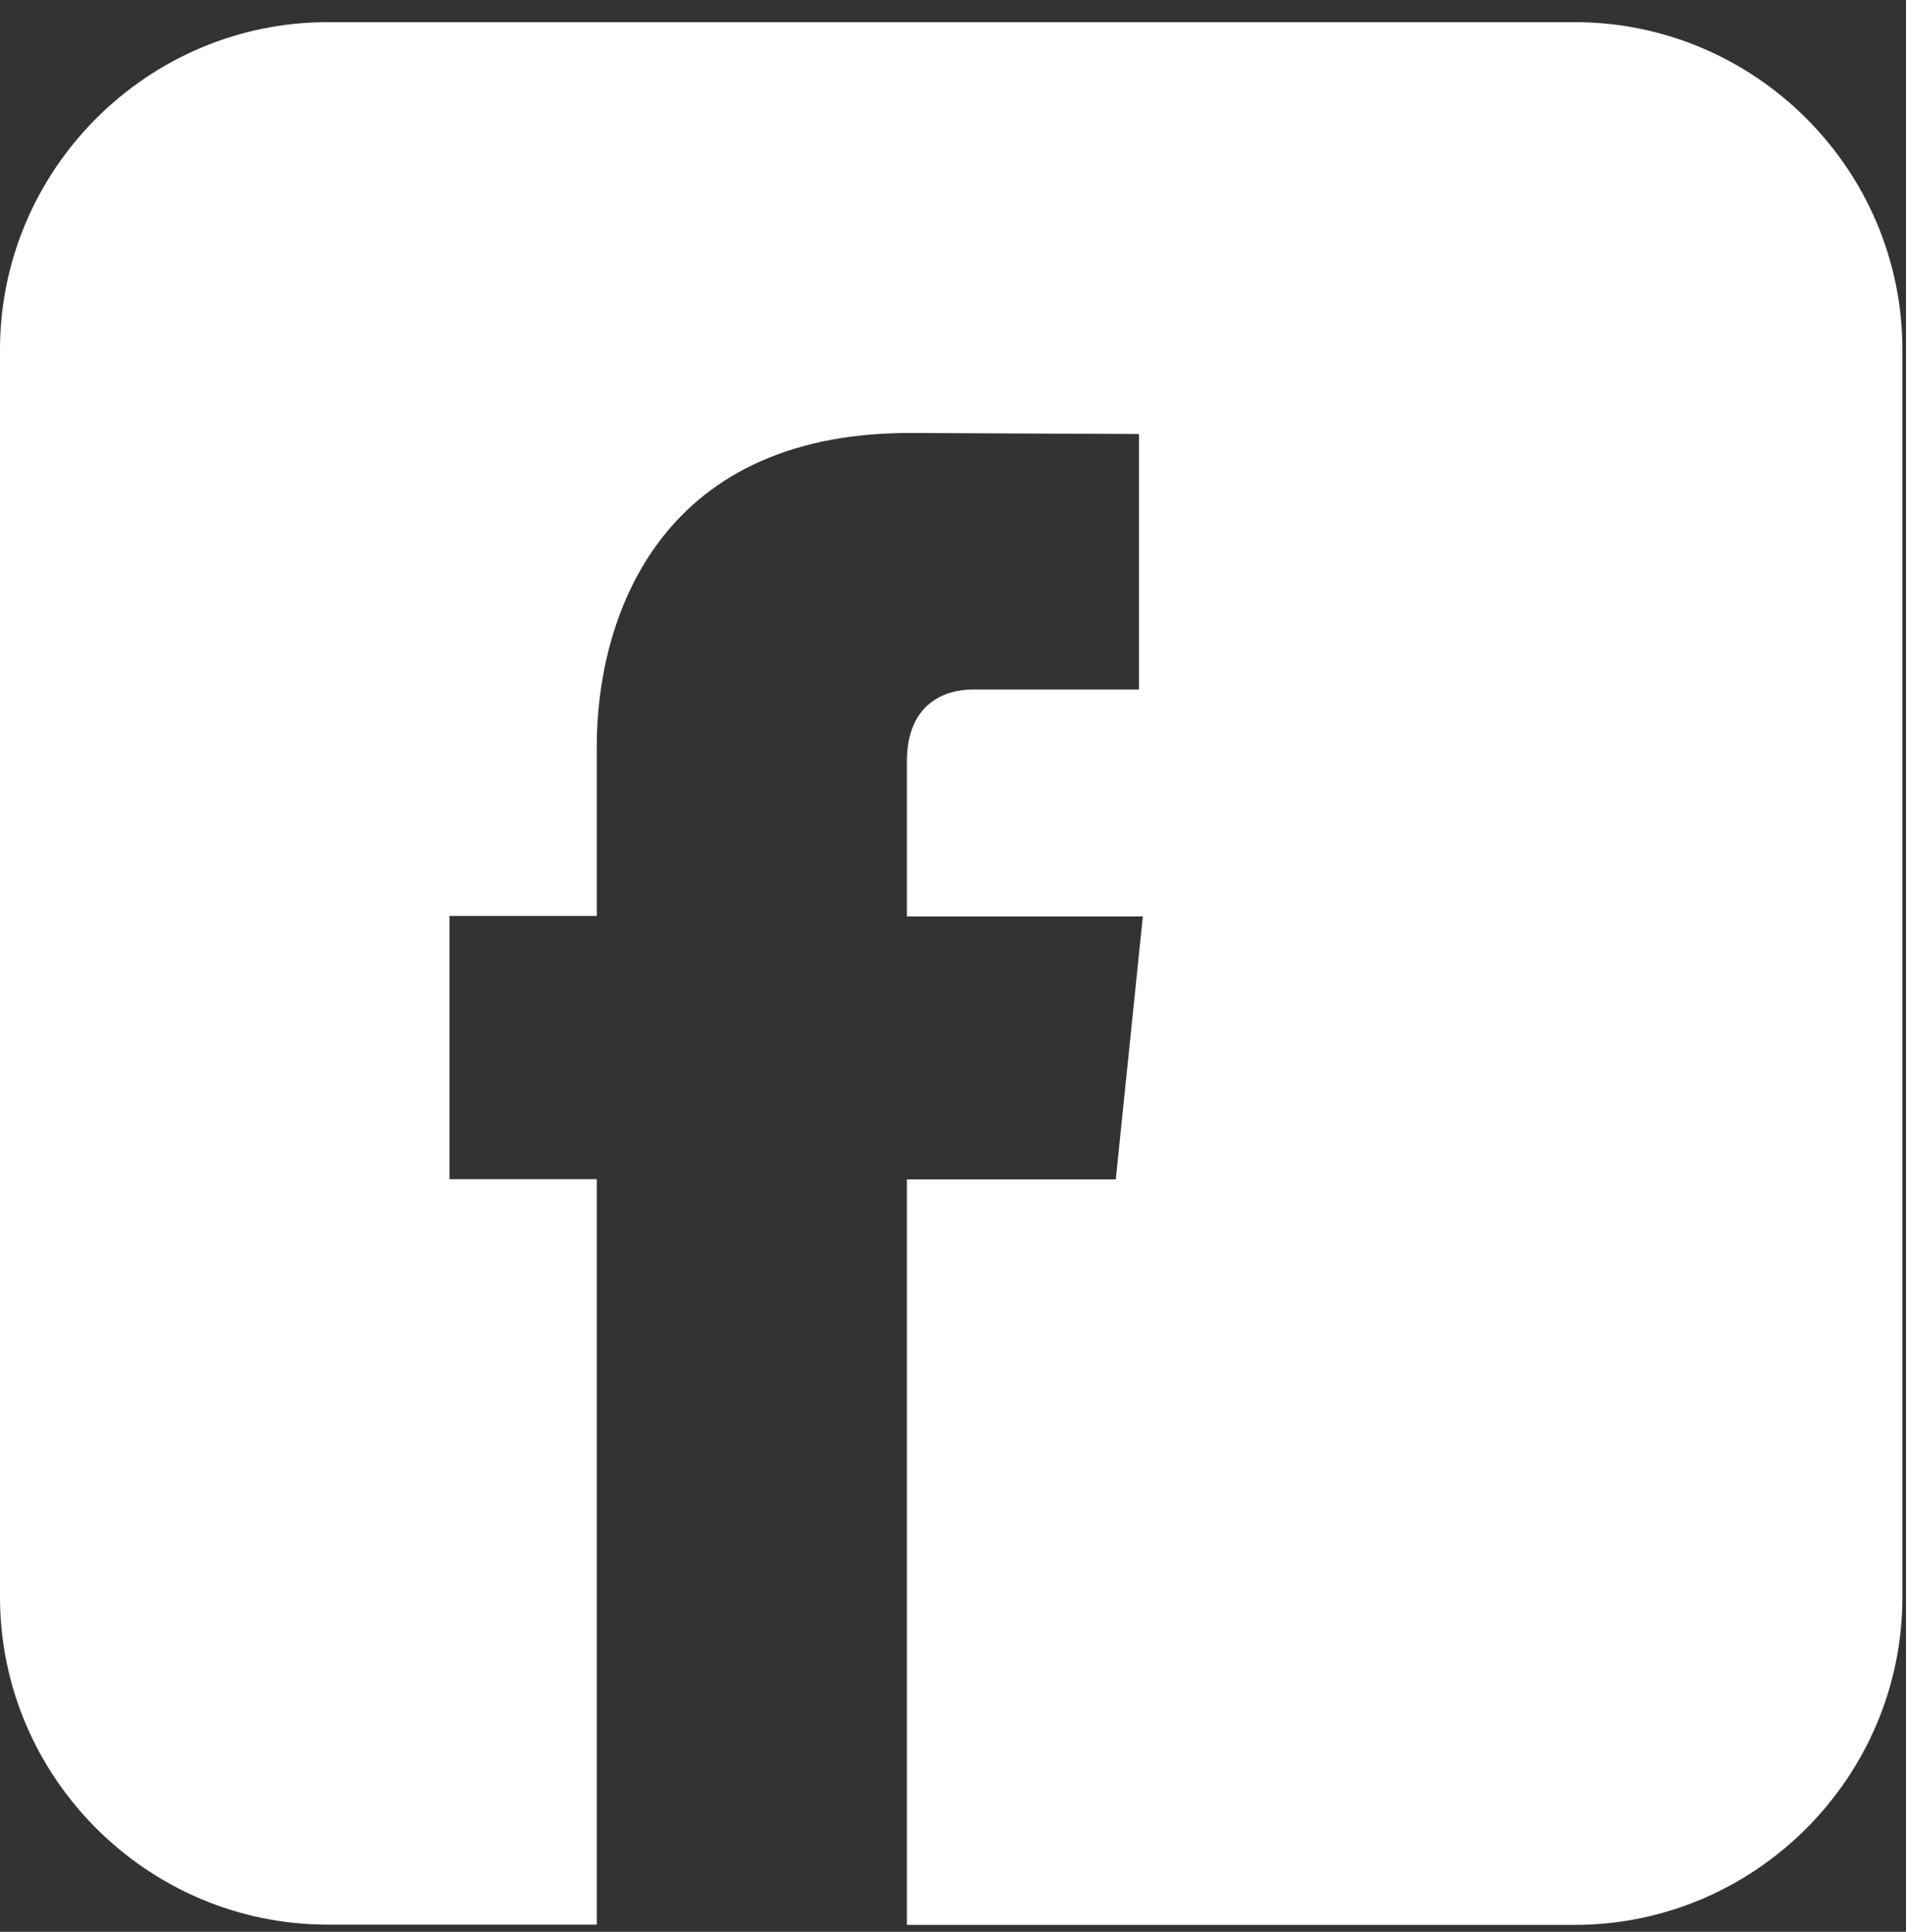 <svg width="74" height="75" viewBox="0 0 74 75" fill="none" xmlns="http://www.w3.org/2000/svg">
<rect x="0" y="0" width="74" height="75" fill="#333333" stroke="none"/>
<path d="M61.14 0.86H12.72C5.72 0.86 0 6.59 0 13.58V62C0 69 5.73 74.72 12.72 74.72H23.17V45.78H17.45V35.56H23.17V28.95C23.17 24.22 25.42 16.81 35.31 16.81L44.22 16.85V26.77H37.76C36.7 26.77 35.21 27.3 35.21 29.56V35.58H44.37L43.32 45.79H35.21V74.73H61.14C68.14 74.73 73.86 69 73.86 62.01V13.59C73.87 6.58 68.14 0.86 61.14 0.86Z" fill="white"/>
</svg>
